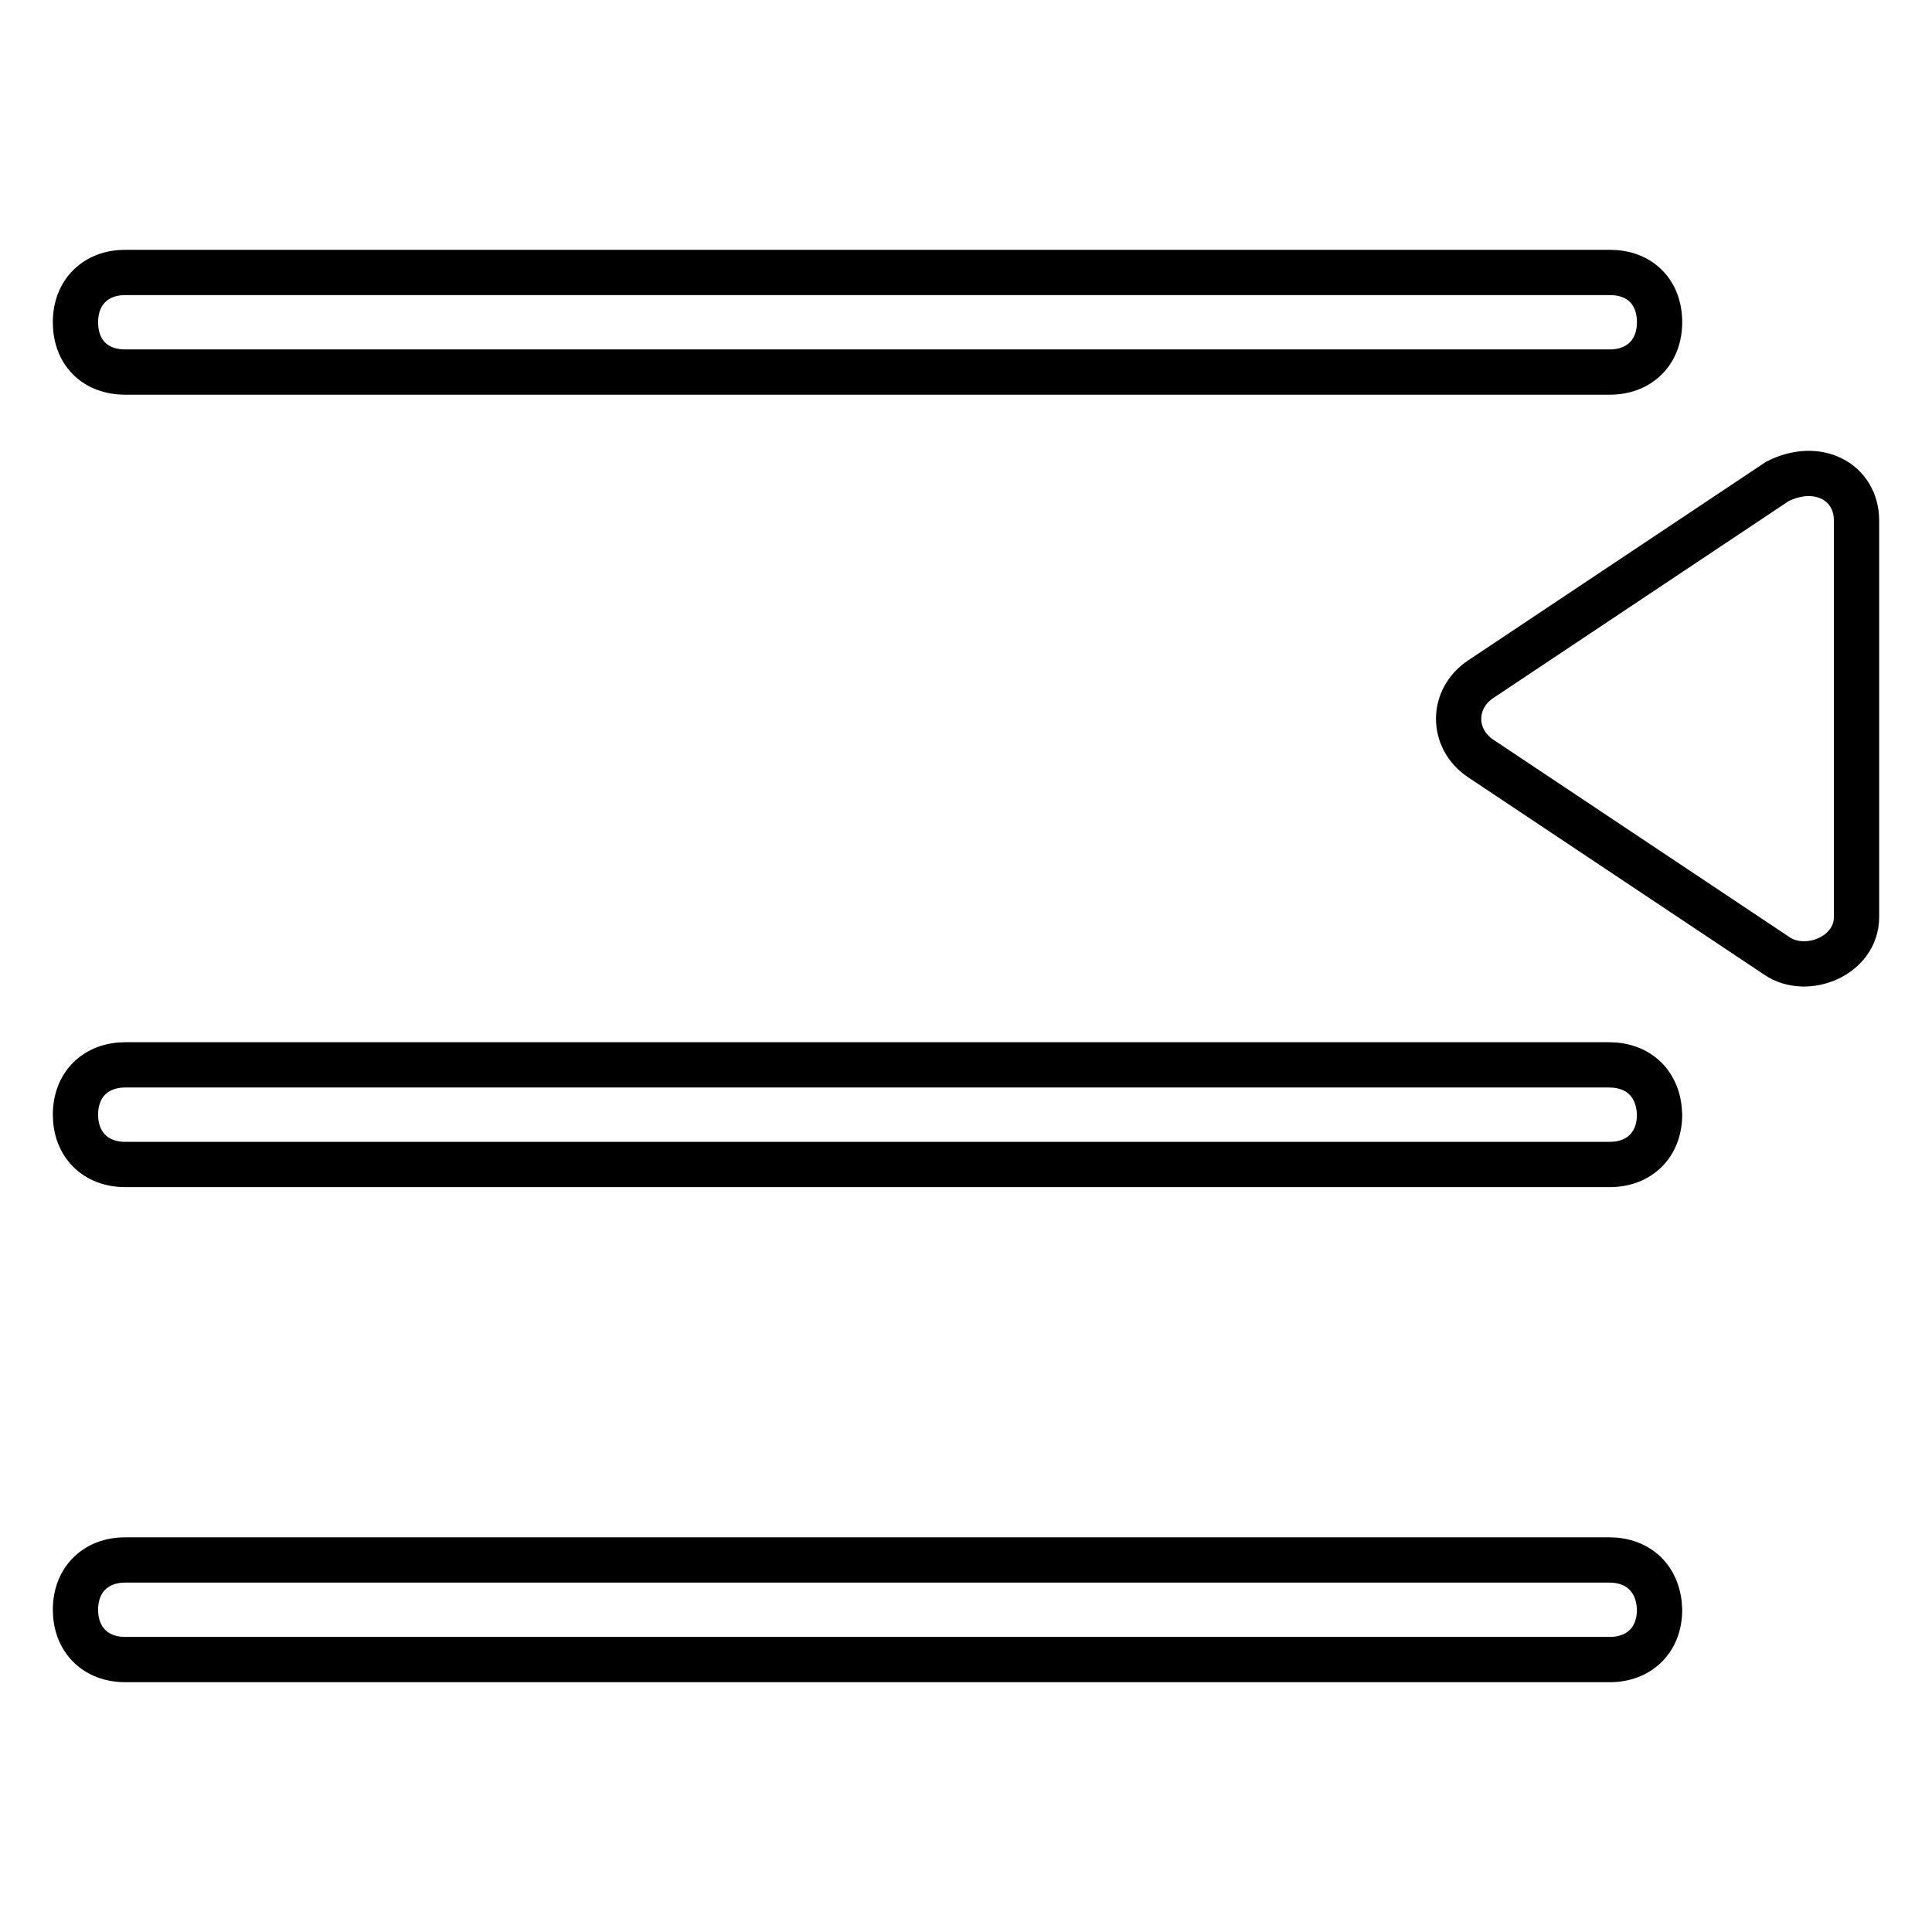 <?xml version="1.0" encoding="utf-8"?>
<!-- Svg Vector Icons : http://www.onlinewebfonts.com/icon -->
<!DOCTYPE svg PUBLIC "-//W3C//DTD SVG 1.1//EN" "http://www.w3.org/Graphics/SVG/1.1/DTD/svg11.dtd">
<svg version="1.1" xmlns="http://www.w3.org/2000/svg" xmlns:xlink="http://www.w3.org/1999/xlink" x="0px" y="0px" viewBox="0 0 256 256" enable-background="new 0 0 256 256" xml:space="preserve">
<g> <path stroke-width="6" fill-opacity="0" stroke="#000000"  d="M213.2,206.7H16.6c-3.9,0-6.6,2.6-6.6,6.6c0,3.9,2.6,6.6,6.6,6.6h196.7c3.9,0,6.6-2.6,6.6-6.6 C219.8,209.3,217.2,206.7,213.2,206.7z M213.2,141.1H16.6c-3.9,0-6.6,2.6-6.6,6.6c0,3.9,2.6,6.6,6.6,6.6h196.7 c3.9,0,6.6-2.6,6.6-6.6C219.8,143.7,217.2,141.1,213.2,141.1z M235.5,63.8L196.2,90c-3.9,2.6-3.9,7.9,0,10.5l39.3,26.2 c3.9,2.6,10.5,0,10.5-5.2V69C246,63.8,240.8,61.1,235.5,63.8L235.5,63.8z M16.6,49.3h196.7c3.9,0,6.6-2.6,6.6-6.6s-2.6-6.6-6.6-6.6 H16.6c-3.9,0-6.6,2.6-6.6,6.6S12.6,49.3,16.6,49.3z"/></g>
</svg>